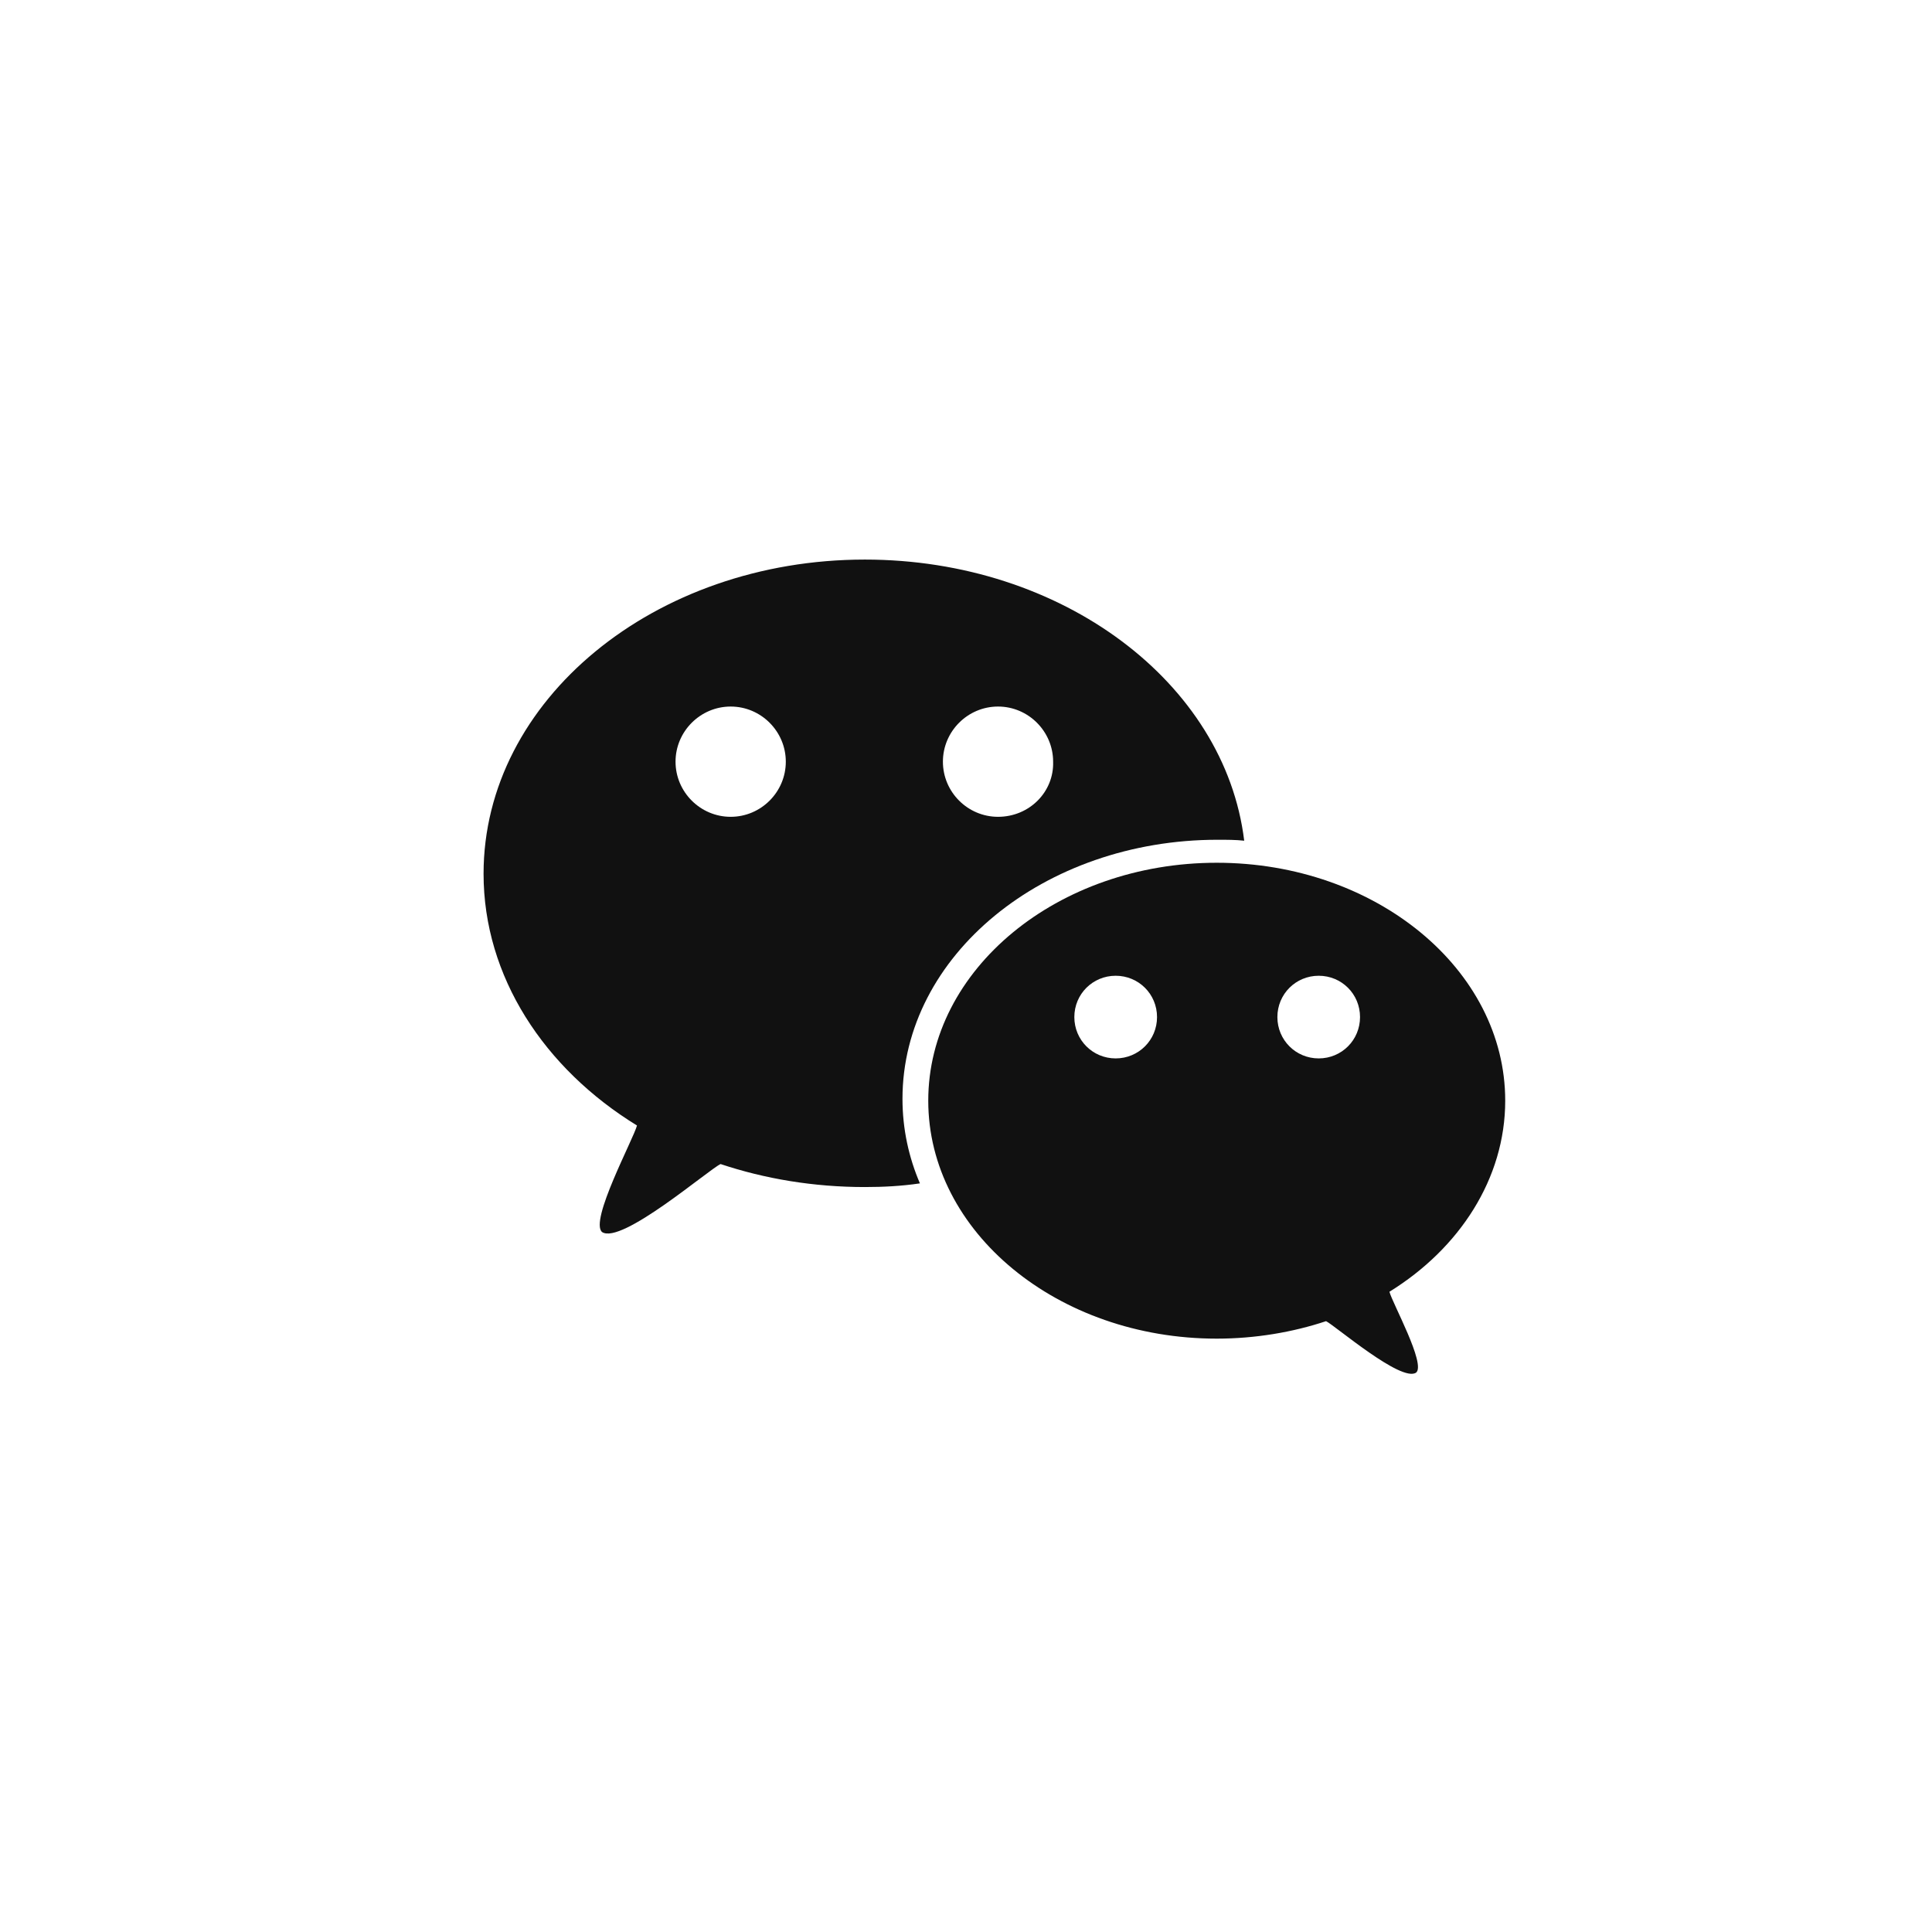 <svg width="41" height="41" viewBox="0 0 41 41" fill="none" xmlns="http://www.w3.org/2000/svg">
<g clip-path="url(#clip0_495_9750)">
<g clip-path="url(#clip1_495_9750)">
<path d="M19.699 23.358C19.699 26.146 22.448 28.408 25.821 28.408C26.64 28.408 27.439 28.271 28.141 28.037C28.336 28.135 29.74 29.343 30.052 29.129C30.266 28.953 29.545 27.647 29.486 27.413C30.968 26.497 31.943 25.015 31.943 23.358C31.943 20.57 29.194 18.309 25.821 18.309C22.448 18.309 19.699 20.57 19.699 23.358ZM27.108 21.584C27.108 21.096 27.498 20.707 27.985 20.707C28.473 20.707 28.862 21.096 28.862 21.584C28.862 22.071 28.473 22.461 27.985 22.461C27.498 22.461 27.108 22.071 27.108 21.584ZM22.799 21.584C22.799 21.096 23.189 20.707 23.676 20.707C24.164 20.707 24.554 21.096 24.554 21.584C24.554 22.071 24.164 22.461 23.676 22.461C23.189 22.461 22.799 22.071 22.799 21.584Z" fill="#111111"/>
<path d="M19.152 23.319C19.152 20.278 22.154 17.821 25.839 17.821C26.034 17.821 26.229 17.821 26.404 17.841C25.995 14.488 22.544 11.875 18.353 11.875C13.888 11.875 10.262 14.858 10.262 18.543C10.262 20.726 11.549 22.676 13.518 23.885C13.44 24.177 12.504 25.912 12.777 26.146C13.186 26.419 15.038 24.82 15.292 24.703C16.227 25.015 17.261 25.191 18.353 25.191C18.742 25.191 19.133 25.171 19.522 25.113C19.288 24.567 19.152 23.963 19.152 23.319ZM21.18 14.994C21.823 14.994 22.349 15.521 22.349 16.164C22.369 16.808 21.842 17.334 21.18 17.334C20.536 17.334 20.01 16.808 20.01 16.164C20.01 15.521 20.536 14.994 21.18 14.994ZM15.506 17.334C14.863 17.334 14.336 16.808 14.336 16.164C14.336 15.521 14.863 14.994 15.506 14.994C16.15 14.994 16.676 15.521 16.676 16.164C16.676 16.808 16.15 17.334 15.506 17.334Z" fill="#111111"/>
</g>
</g>
<defs>
<clipPath id="clip0_495_9750">
<rect width="23.429" height="23.429" fill="white" transform="translate(8.785 8.785)"/>
</clipPath>
<clipPath id="clip1_495_9750">
<rect width="21.684" height="21.684" fill="white" transform="translate(10.262 9.68)"/>
</clipPath>
</defs>
</svg>
